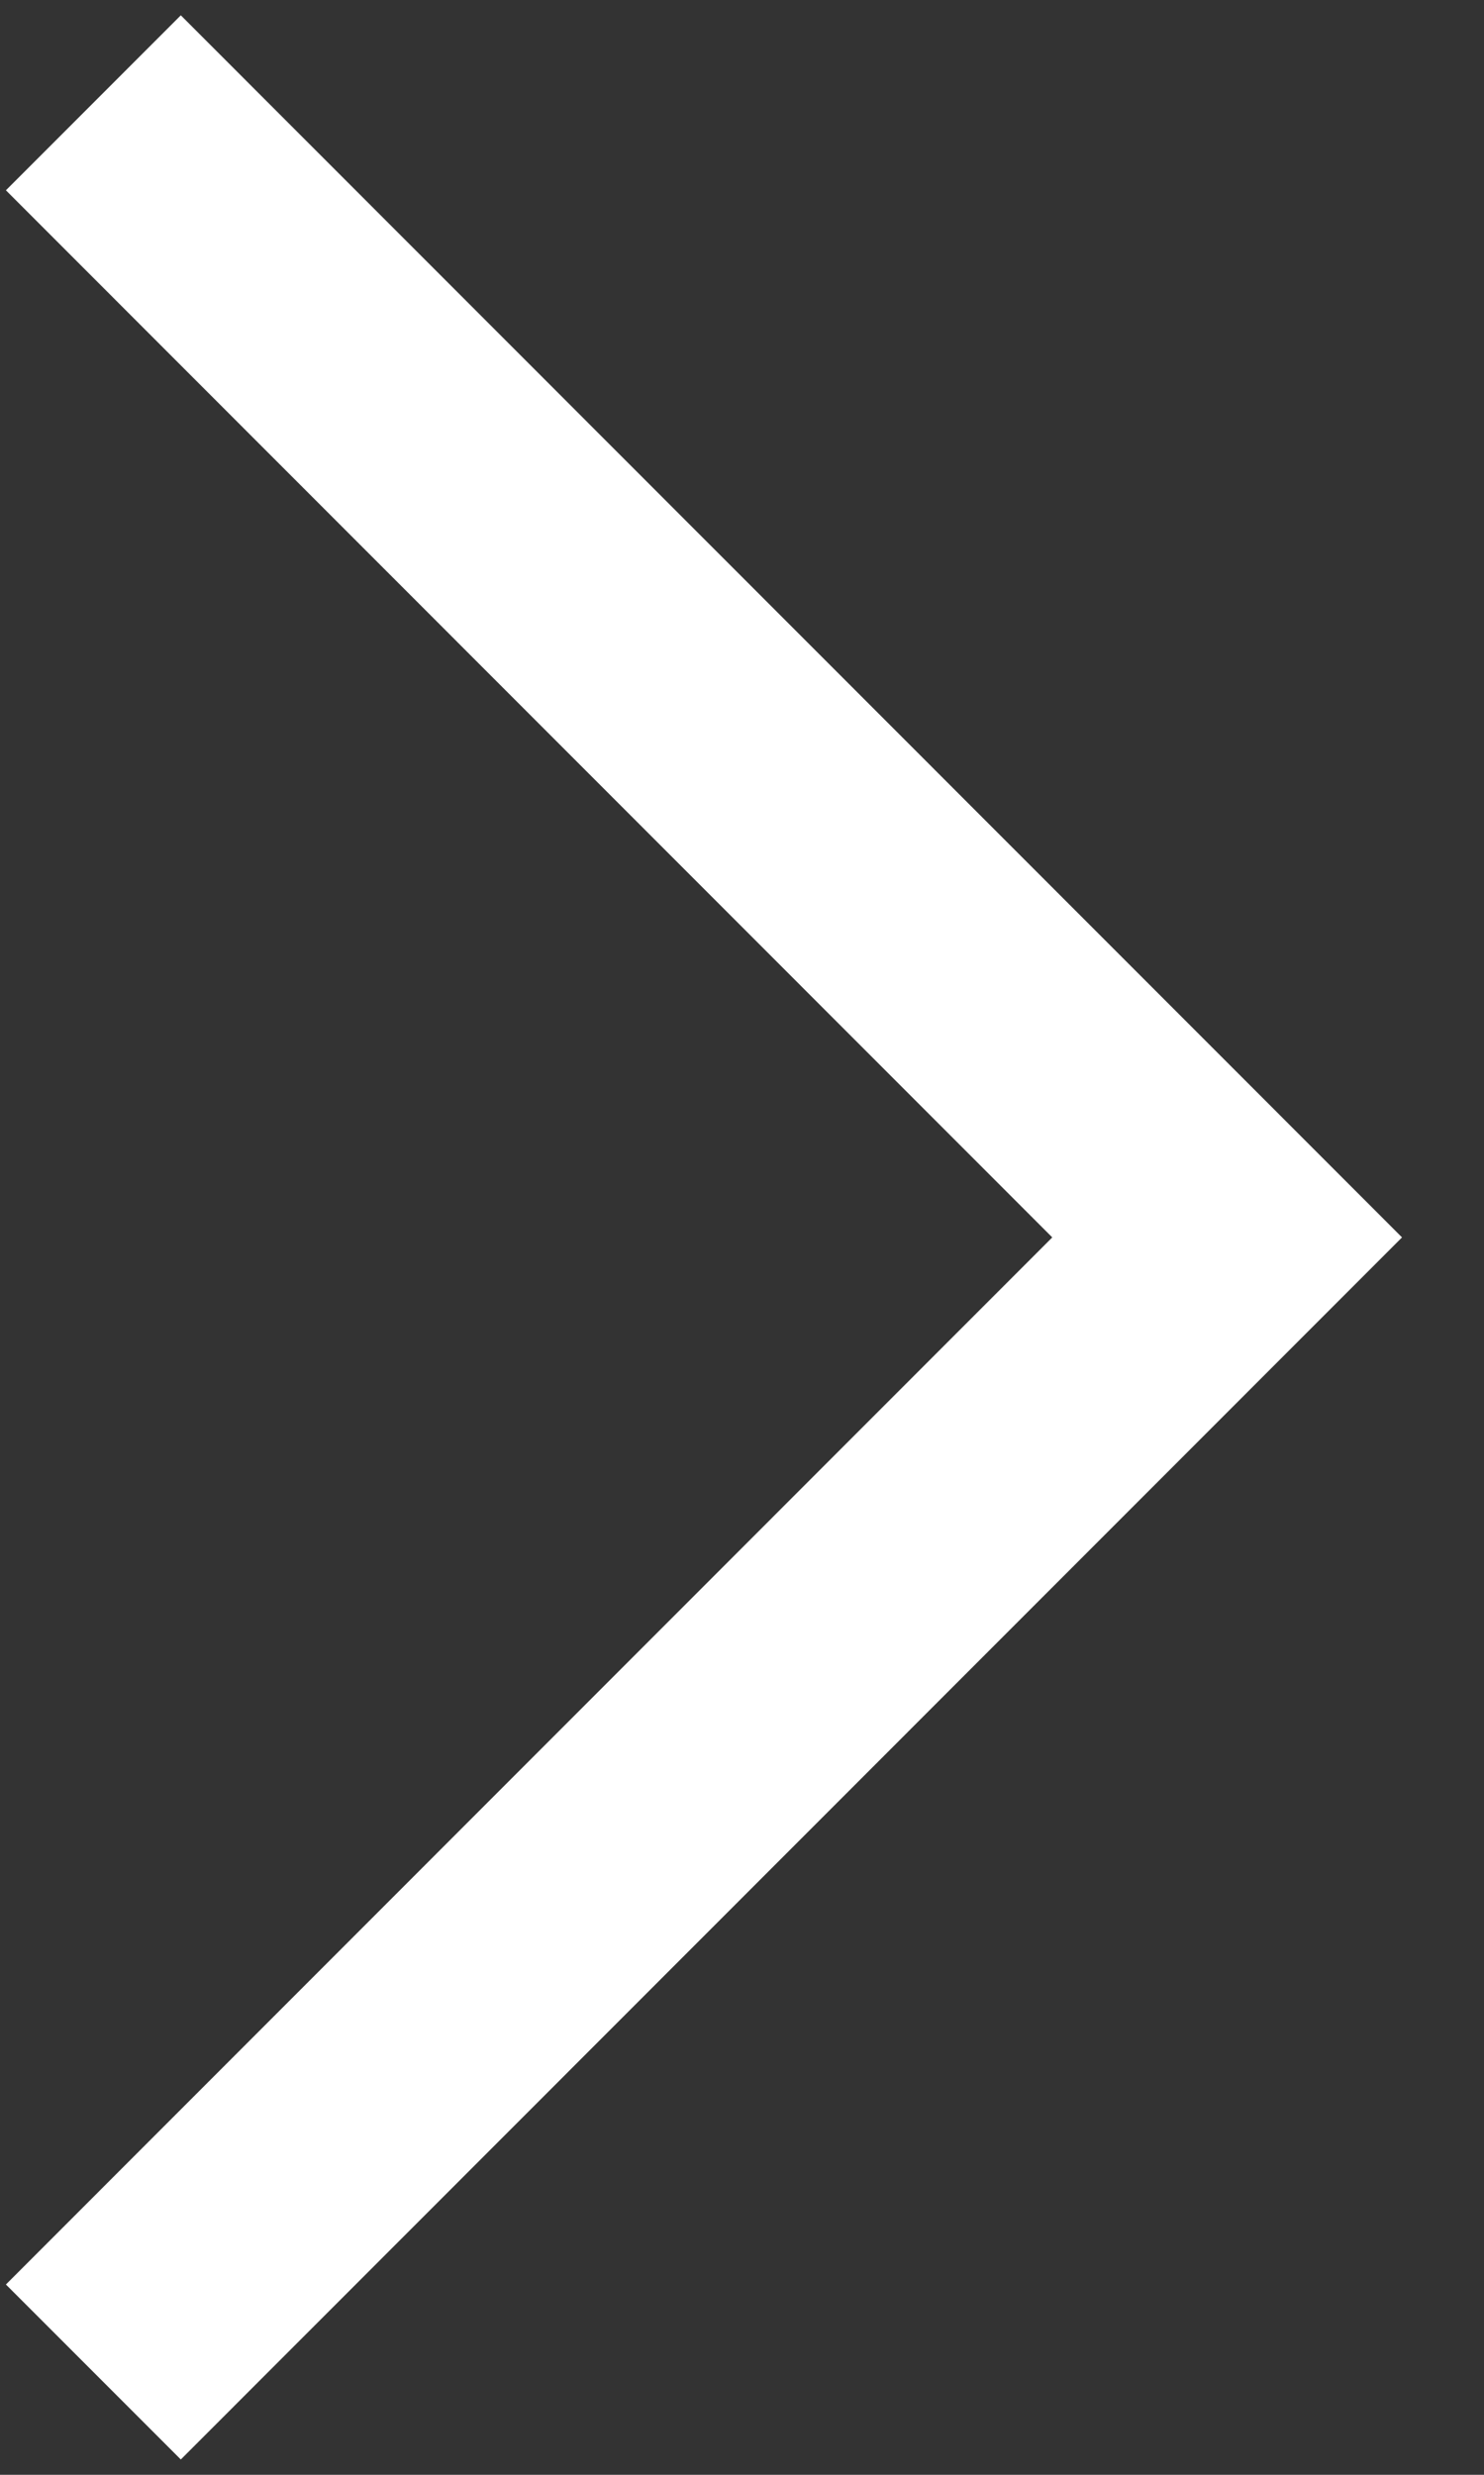 <svg width="12" height="20" viewBox="0 0 12 20" fill="none" xmlns="http://www.w3.org/2000/svg">
<rect x="0" y="0" width="12" height="20" fill="#333333" stroke="none"/>
<path d="M1.462 1.538L9.923 10L1.462 18.462" stroke="white" stroke-width="2" stroke-linecap="square"/>
</svg>
